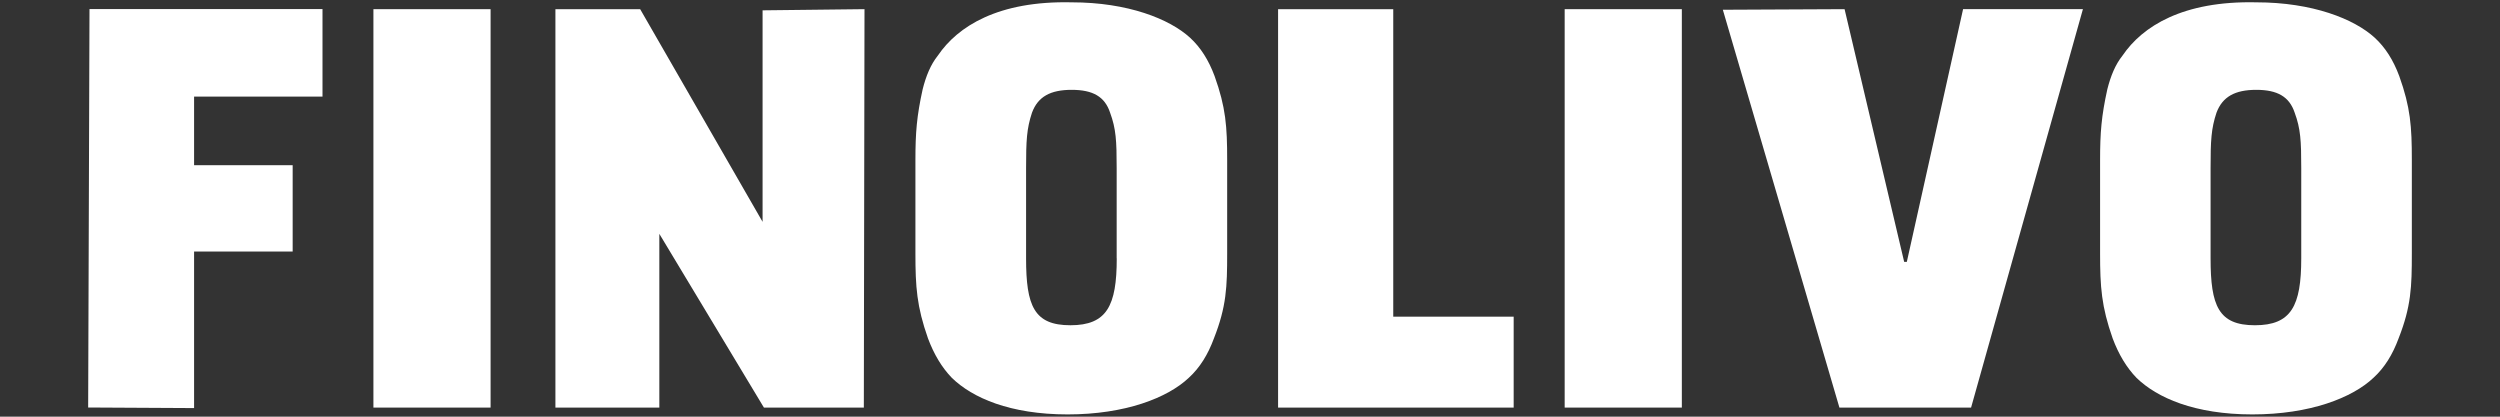 <?xml version="1.0" encoding="UTF-8"?>
<svg id="Layer_1" xmlns="http://www.w3.org/2000/svg" version="1.1" viewBox="0 0 300 50">
  <rect x="0" y="0" width="300" height="50" fill="#333333" stroke="none"/>
  <!-- Generator: Adobe Illustrator 29.5.0, SVG Export Plug-In . SVG Version: 2.1.0 Build 137)  -->
  <defs>
    <style>
      .st0 {
        fill: #fff;
      }
    </style>
  </defs>
  <path class="st0" d="M38.7,1.1v10.49h-15.41v8.23h11.83v10.36h-11.83v18.79l-12.71-.07.16-47.81h27.96Z"/>
  <path class="st0" d="M44.81,48.91V1.1h14.06v47.81h-14.06Z"/>
  <path class="st0" d="M91.51,1.24l12.23-.14-.08,47.81h-11.99l-12.55-20.85v20.85h-12.47V1.1h10.17l14.69,25.52V1.24Z"/>
  <path class="st0" d="M114.22,45.34c-1.19-1.23-2.14-2.81-2.86-4.73-1.35-3.84-1.51-6.17-1.51-10.22v-11.18c0-3.29.16-5.28.87-8.5.4-1.58.95-2.95,1.83-4.05,2.38-3.5,7.23-6.58,16.04-6.38,6.75,0,11.75,1.99,14.22,4.25,1.27,1.17,2.22,2.67,2.94,4.6,1.35,3.77,1.51,6.04,1.51,10.08v11.18c0,4.05-.08,6.38-1.59,10.22-.71,1.92-1.67,3.5-3.02,4.73-2.54,2.4-7.62,4.39-14.53,4.39s-11.44-1.99-13.9-4.39ZM134,31.01v-10.84c0-3.29-.08-4.73-.79-6.65-.63-1.92-2.06-2.74-4.61-2.74s-4.05.82-4.76,2.74c-.64,1.92-.71,3.36-.71,6.65v10.84c0,5.69.95,8.02,5.32,8.02s5.56-2.33,5.56-8.02Z"/>
  <path class="st0" d="M167.19,1.1v36.9h14.45v10.91h-28.27V1.1h13.82Z"/>
  <path class="st0" d="M187.76,48.91V1.1h14.06v47.81h-14.06Z"/>
  <path class="st0" d="M228.82,31.42l6.75-30.32h14.38l-13.42,47.81h-15.8L206.74,1.17l14.61-.07,7.15,30.32h.32Z"/>
  <path class="st0" d="M256.38,45.34c-1.19-1.23-2.14-2.81-2.86-4.73-1.35-3.84-1.51-6.17-1.51-10.22v-11.18c0-3.29.16-5.28.87-8.5.4-1.58.95-2.95,1.83-4.05,2.38-3.5,7.23-6.58,16.04-6.38,6.75,0,11.75,1.99,14.22,4.25,1.27,1.17,2.22,2.67,2.94,4.6,1.35,3.77,1.51,6.04,1.51,10.08v11.18c0,4.05-.08,6.38-1.59,10.22-.71,1.92-1.67,3.5-3.02,4.73-2.54,2.4-7.62,4.39-14.53,4.39s-11.44-1.99-13.9-4.39ZM276.15,31.01v-10.84c0-3.29-.08-4.73-.79-6.65-.64-1.92-2.07-2.74-4.61-2.74s-4.05.82-4.77,2.74c-.64,1.92-.71,3.36-.71,6.65v10.84c0,5.69.95,8.02,5.32,8.02s5.56-2.33,5.56-8.02Z"/>
</svg>